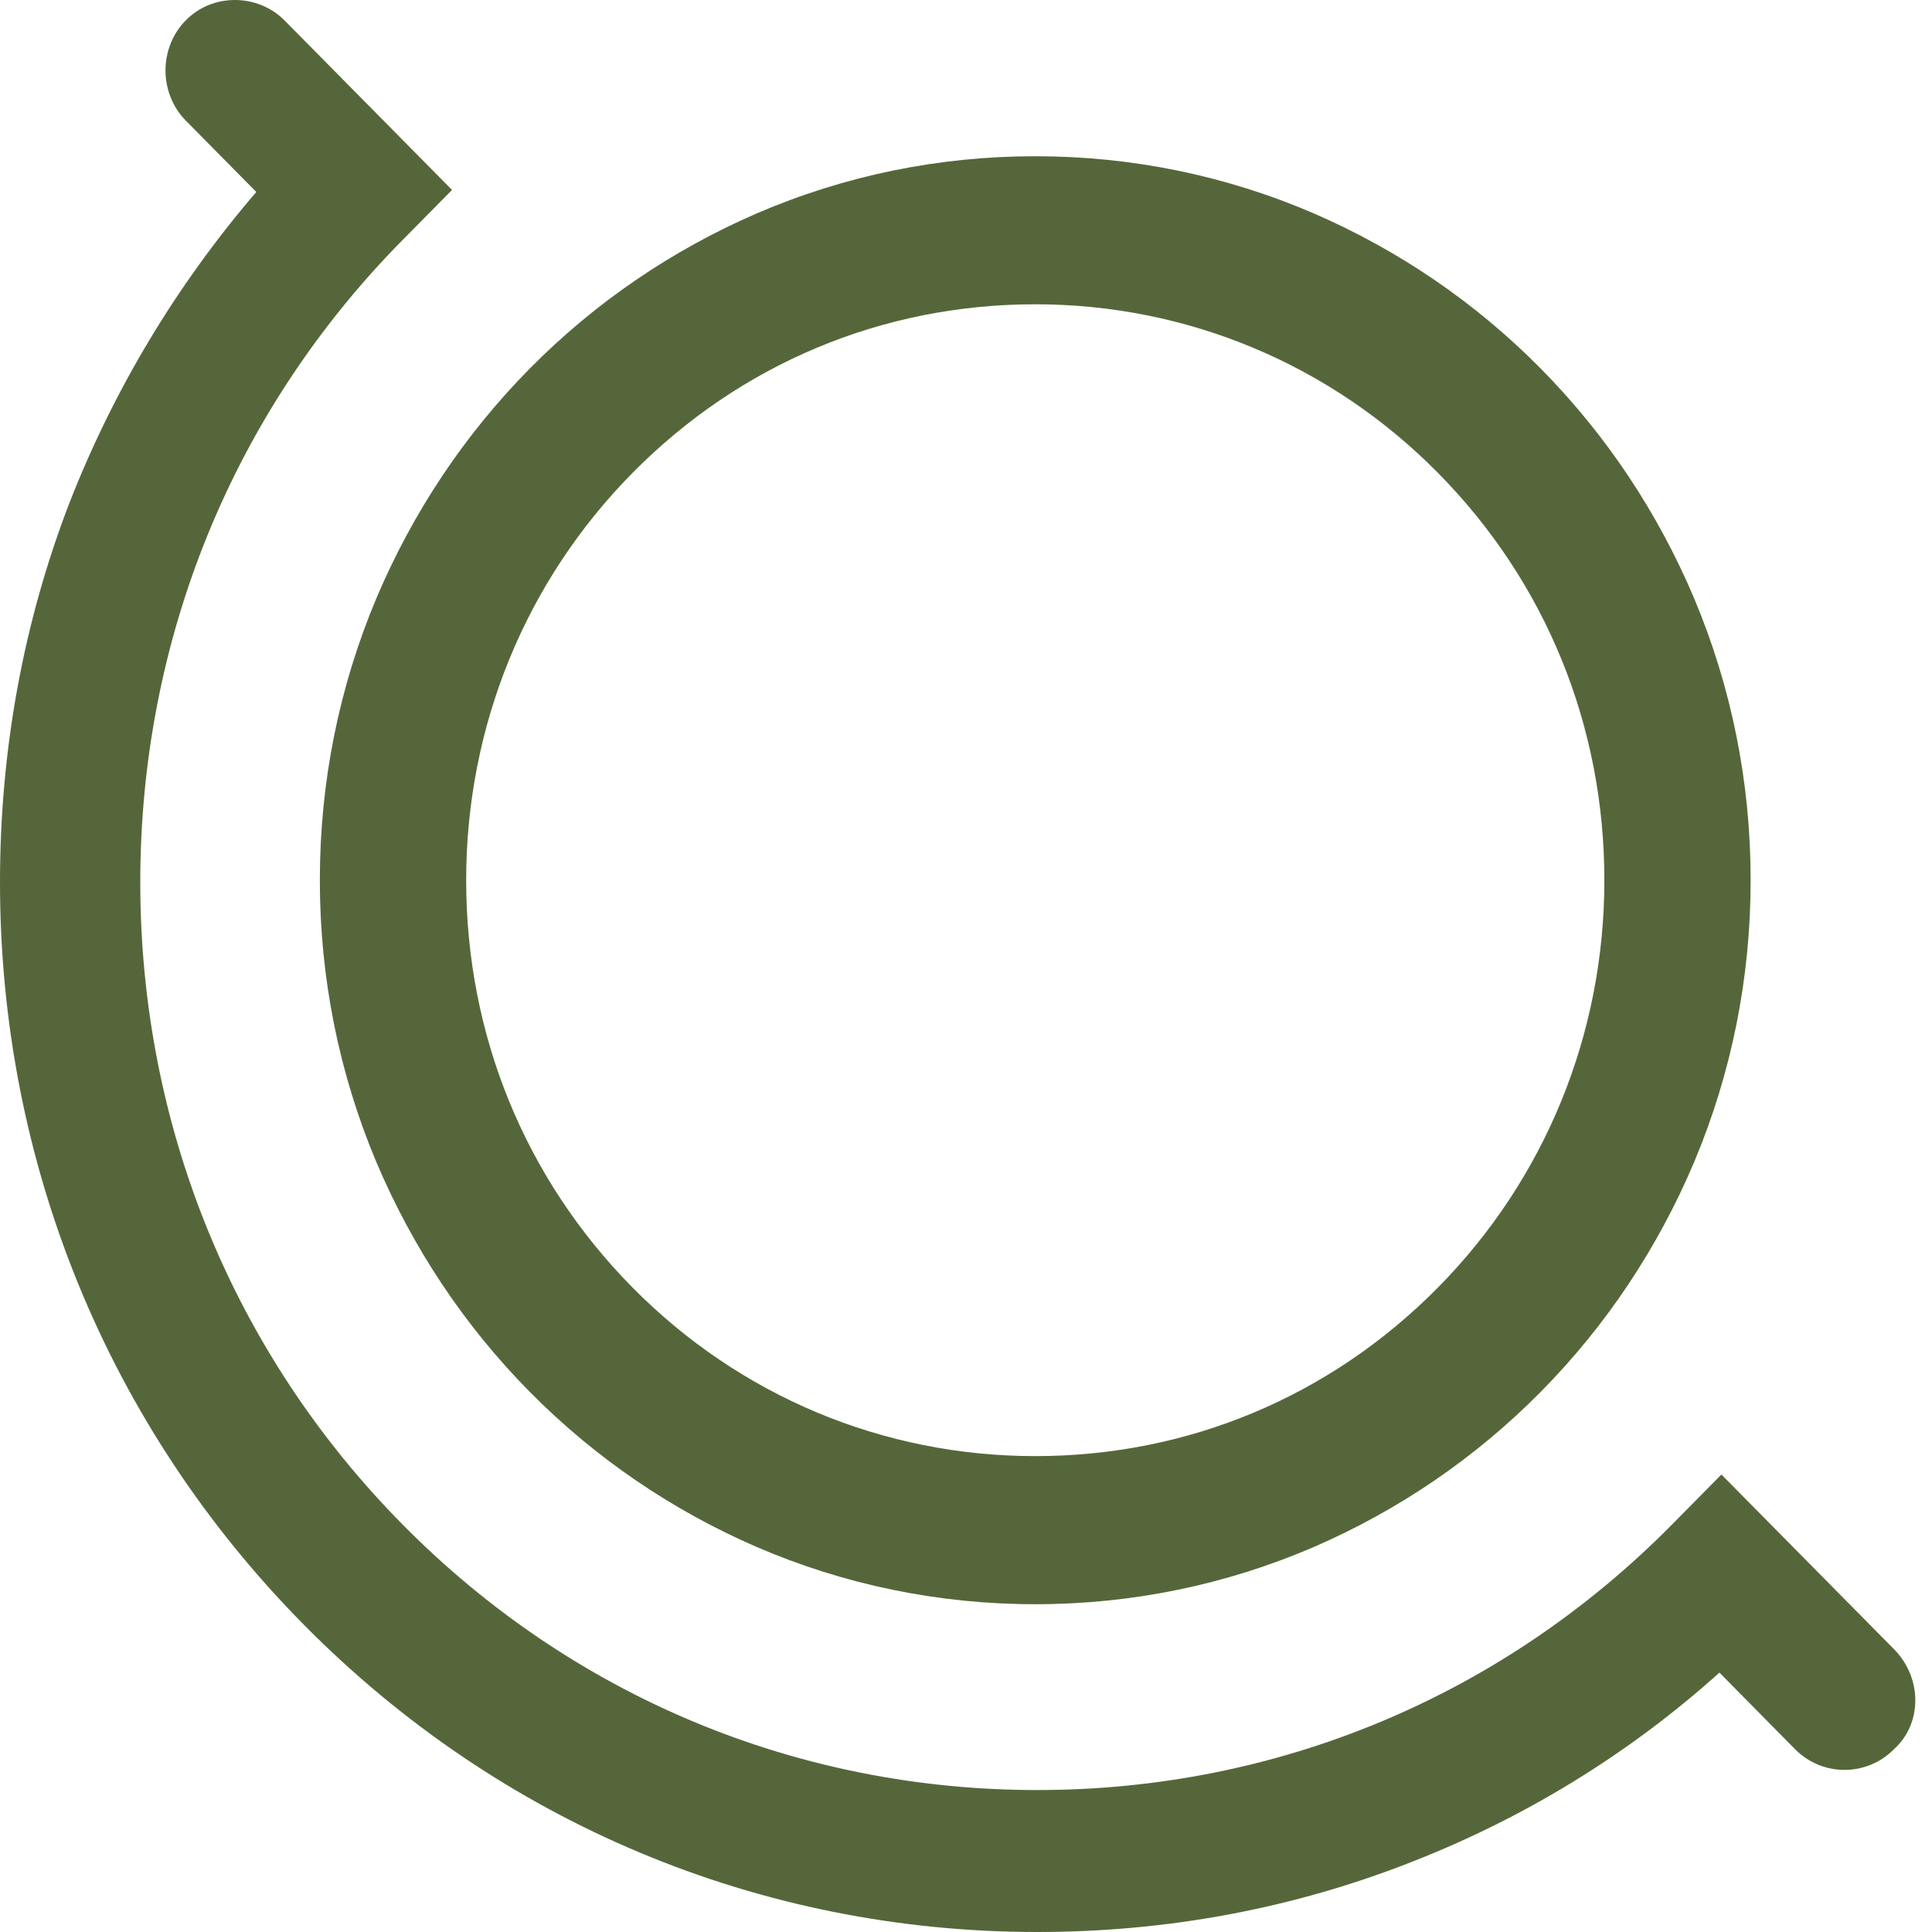 <svg width="38" height="38" viewBox="0 0 38 38" fill="none" xmlns="http://www.w3.org/2000/svg">
<path d="M37.272 32.457L33.858 29.002L32.886 29.986C29.552 33.361 25.126 35.208 20.402 35.208C15.679 35.208 11.253 33.361 7.919 29.986C4.585 26.612 2.759 22.133 2.759 17.353C2.759 12.573 4.585 8.094 7.919 4.72L8.891 3.736L5.597 0.402C5.339 0.141 4.981 0 4.624 0C4.247 0 3.91 0.141 3.652 0.402C3.394 0.663 3.255 1.024 3.255 1.386C3.255 1.747 3.394 2.109 3.652 2.37L5.041 3.776C3.473 5.604 2.243 7.652 1.369 9.882C0.456 12.252 0 14.762 0 17.353C0 22.876 2.124 28.058 5.974 31.954C9.824 35.851 14.944 38 20.402 38C22.962 38 25.443 37.538 27.785 36.614C29.988 35.751 32.032 34.505 33.819 32.898L35.307 34.405C35.843 34.947 36.716 34.947 37.252 34.405C37.808 33.903 37.808 33.019 37.272 32.457Z" fill="#55673A"/>
<path d="M6.291 17.313C6.291 19.241 6.668 21.109 7.402 22.856C8.117 24.543 9.129 26.07 10.419 27.375C11.709 28.68 13.217 29.705 14.885 30.428C16.611 31.171 18.457 31.553 20.362 31.553C22.267 31.553 24.113 31.171 25.84 30.428C27.507 29.705 29.015 28.68 30.305 27.375C31.595 26.07 32.608 24.543 33.322 22.856C34.056 21.109 34.433 19.241 34.433 17.313C34.433 15.384 34.056 13.517 33.322 11.769C32.608 10.082 31.595 8.556 30.305 7.25C29.015 5.945 27.507 4.92 25.84 4.197C24.113 3.454 22.267 3.073 20.362 3.073C18.457 3.073 16.611 3.454 14.885 4.197C13.217 4.92 11.709 5.945 10.419 7.25C9.129 8.556 8.117 10.082 7.402 11.769C6.668 13.517 6.291 15.384 6.291 17.313ZM12.443 9.299C14.567 7.15 17.365 5.985 20.362 5.985C23.359 5.985 26.177 7.17 28.281 9.299C30.405 11.448 31.556 14.28 31.556 17.313C31.556 20.345 30.385 23.197 28.281 25.326C26.157 27.475 23.359 28.64 20.362 28.64C17.365 28.64 14.547 27.455 12.443 25.326C10.32 23.177 9.169 20.345 9.169 17.313C9.169 14.28 10.34 11.428 12.443 9.299Z" fill="#55673A"/>
</svg>
